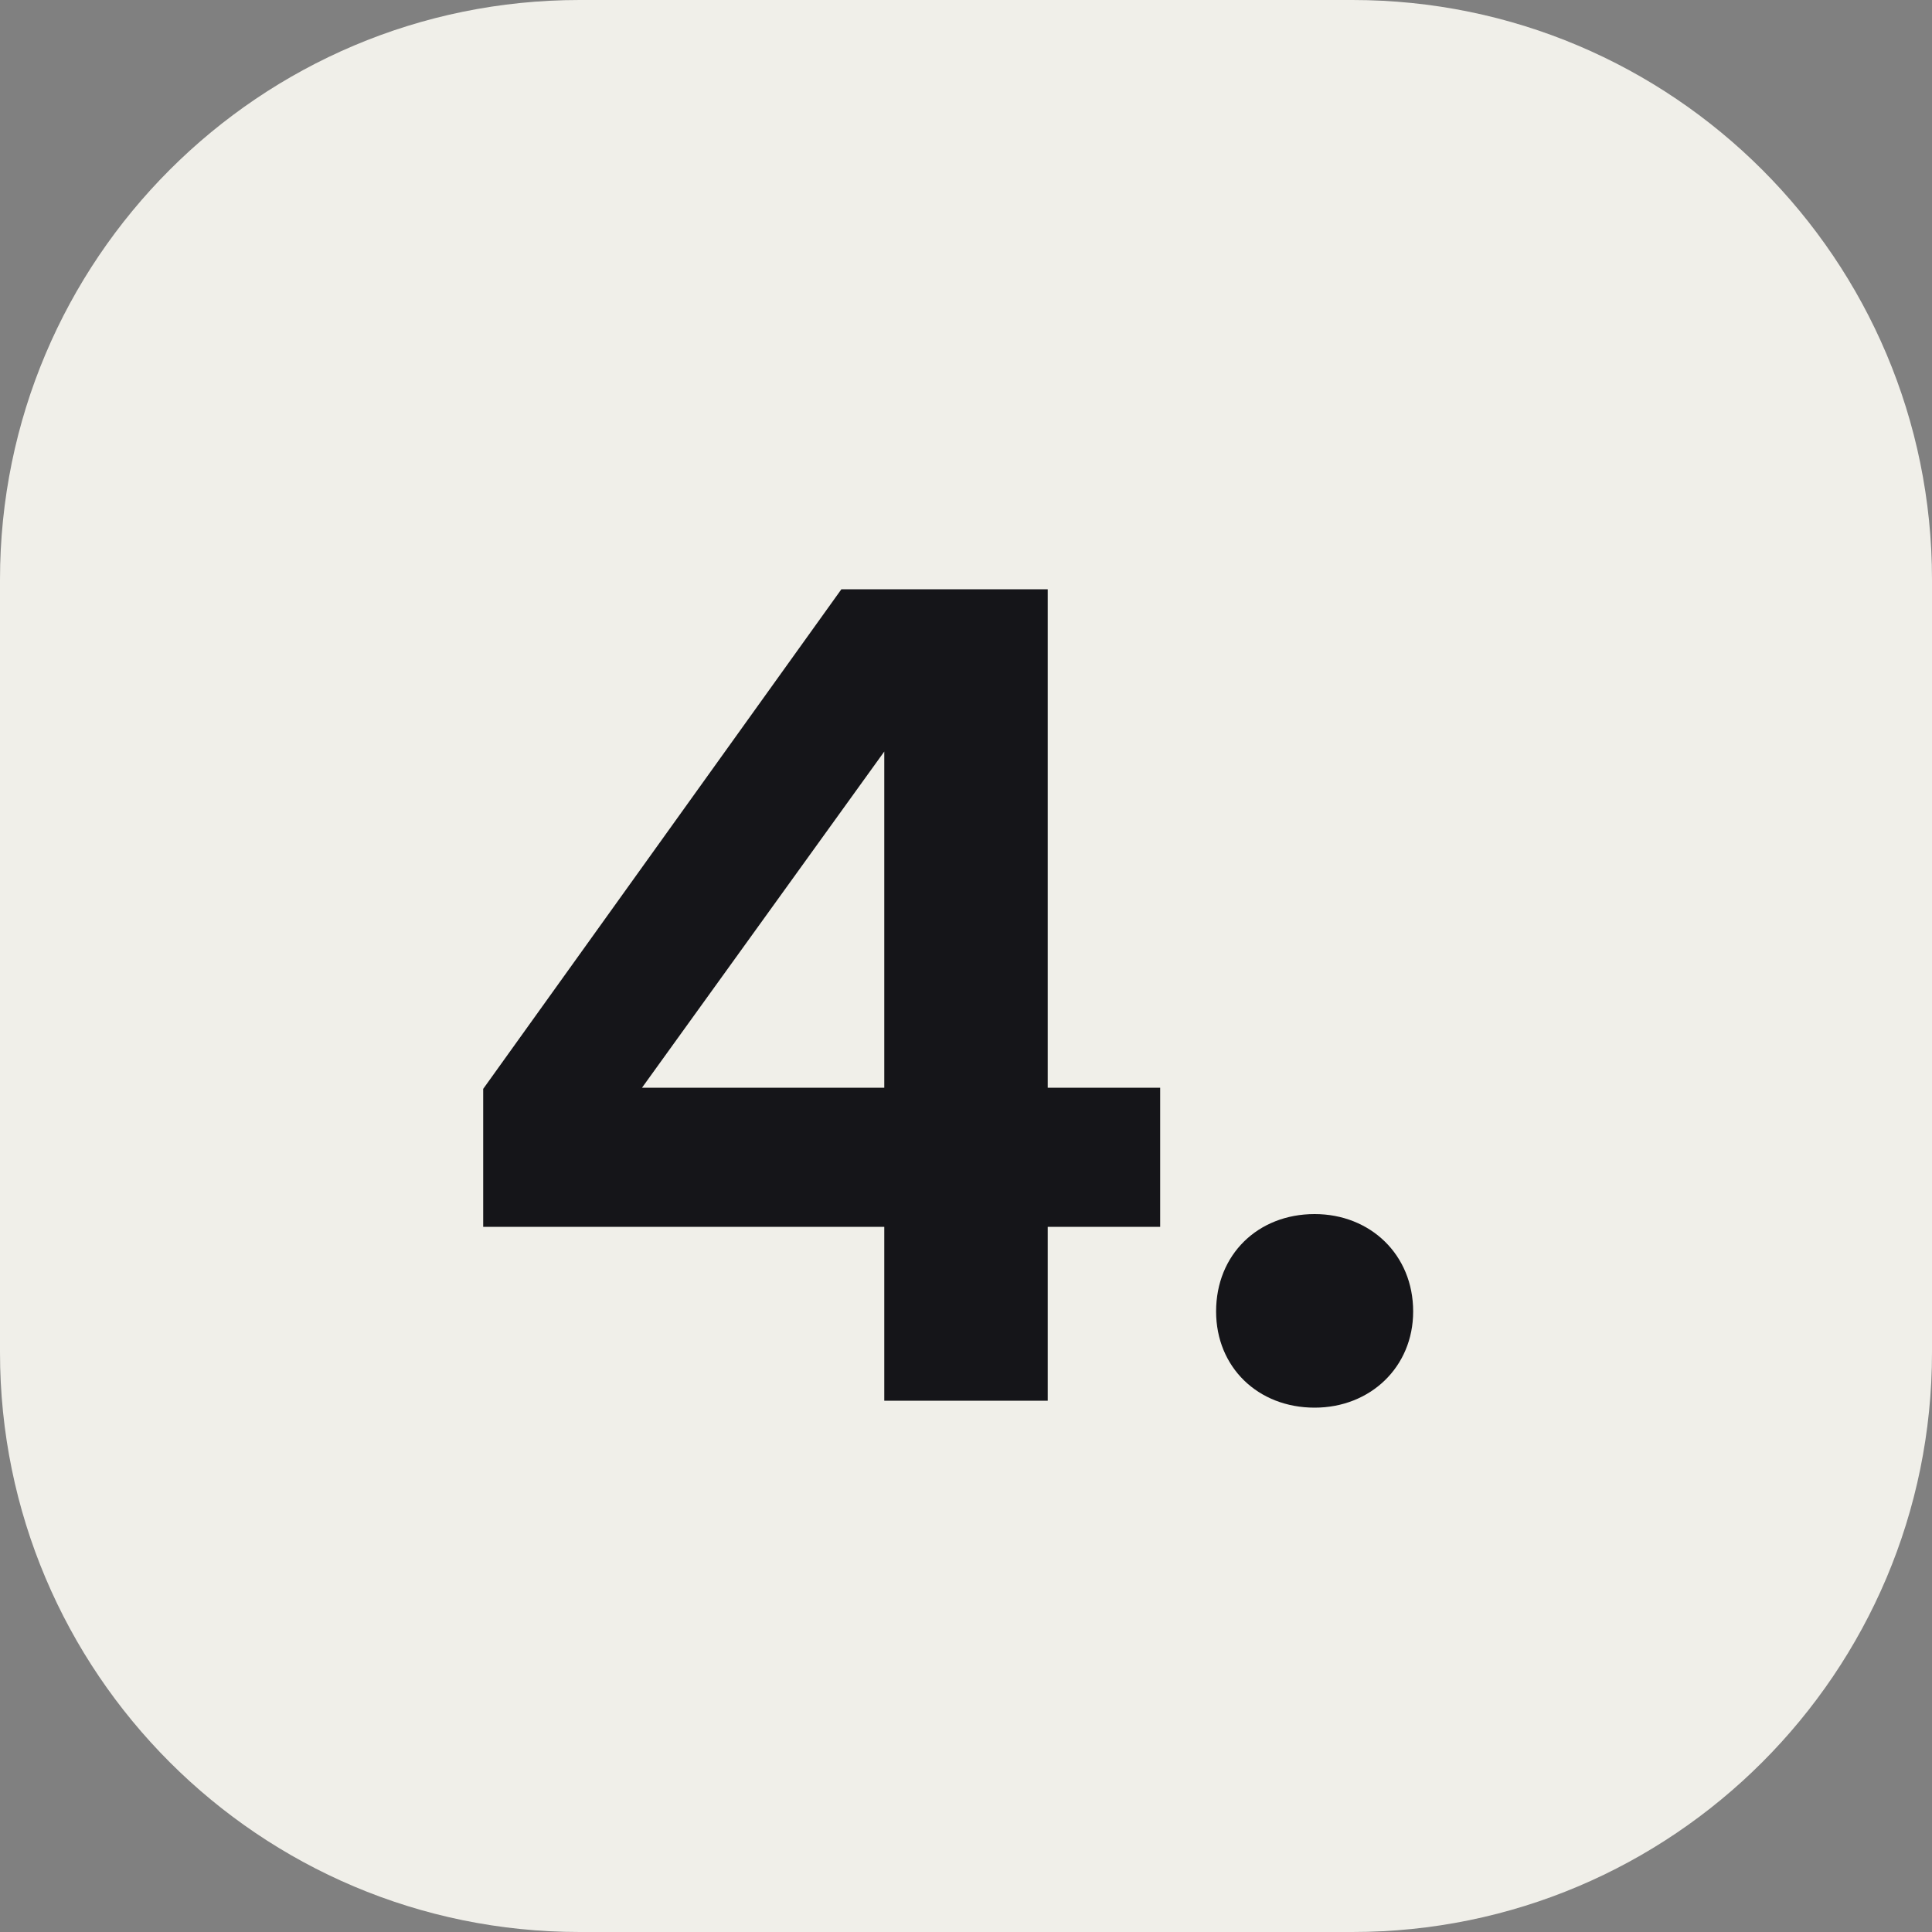 <svg width="40" height="40" viewBox="0 0 40 40" fill="none" xmlns="http://www.w3.org/2000/svg">
<rect x="0" y="0" width="40" height="40" fill="#808080" stroke="none"/>
<path d="M0 12C0 5.373 5.373 0 12 0H28C34.627 0 40 5.373 40 12V28C40 34.627 34.627 40 28 40H12C5.373 40 0 34.627 0 28V12Z" fill="#F0EFE9"/>
<path d="M10.004 22.544L17.42 12.2H21.692V22.52H24.02V25.4H21.692V29H18.308V25.4H10.004V22.544ZM13.292 22.52H18.308V15.56L13.292 22.52ZM25.178 27.152C25.178 25.976 26.042 25.136 27.218 25.136C28.37 25.136 29.258 25.976 29.258 27.152C29.258 28.304 28.37 29.144 27.218 29.144C26.042 29.144 25.178 28.304 25.178 27.152Z" fill="#151519"/>
</svg>
